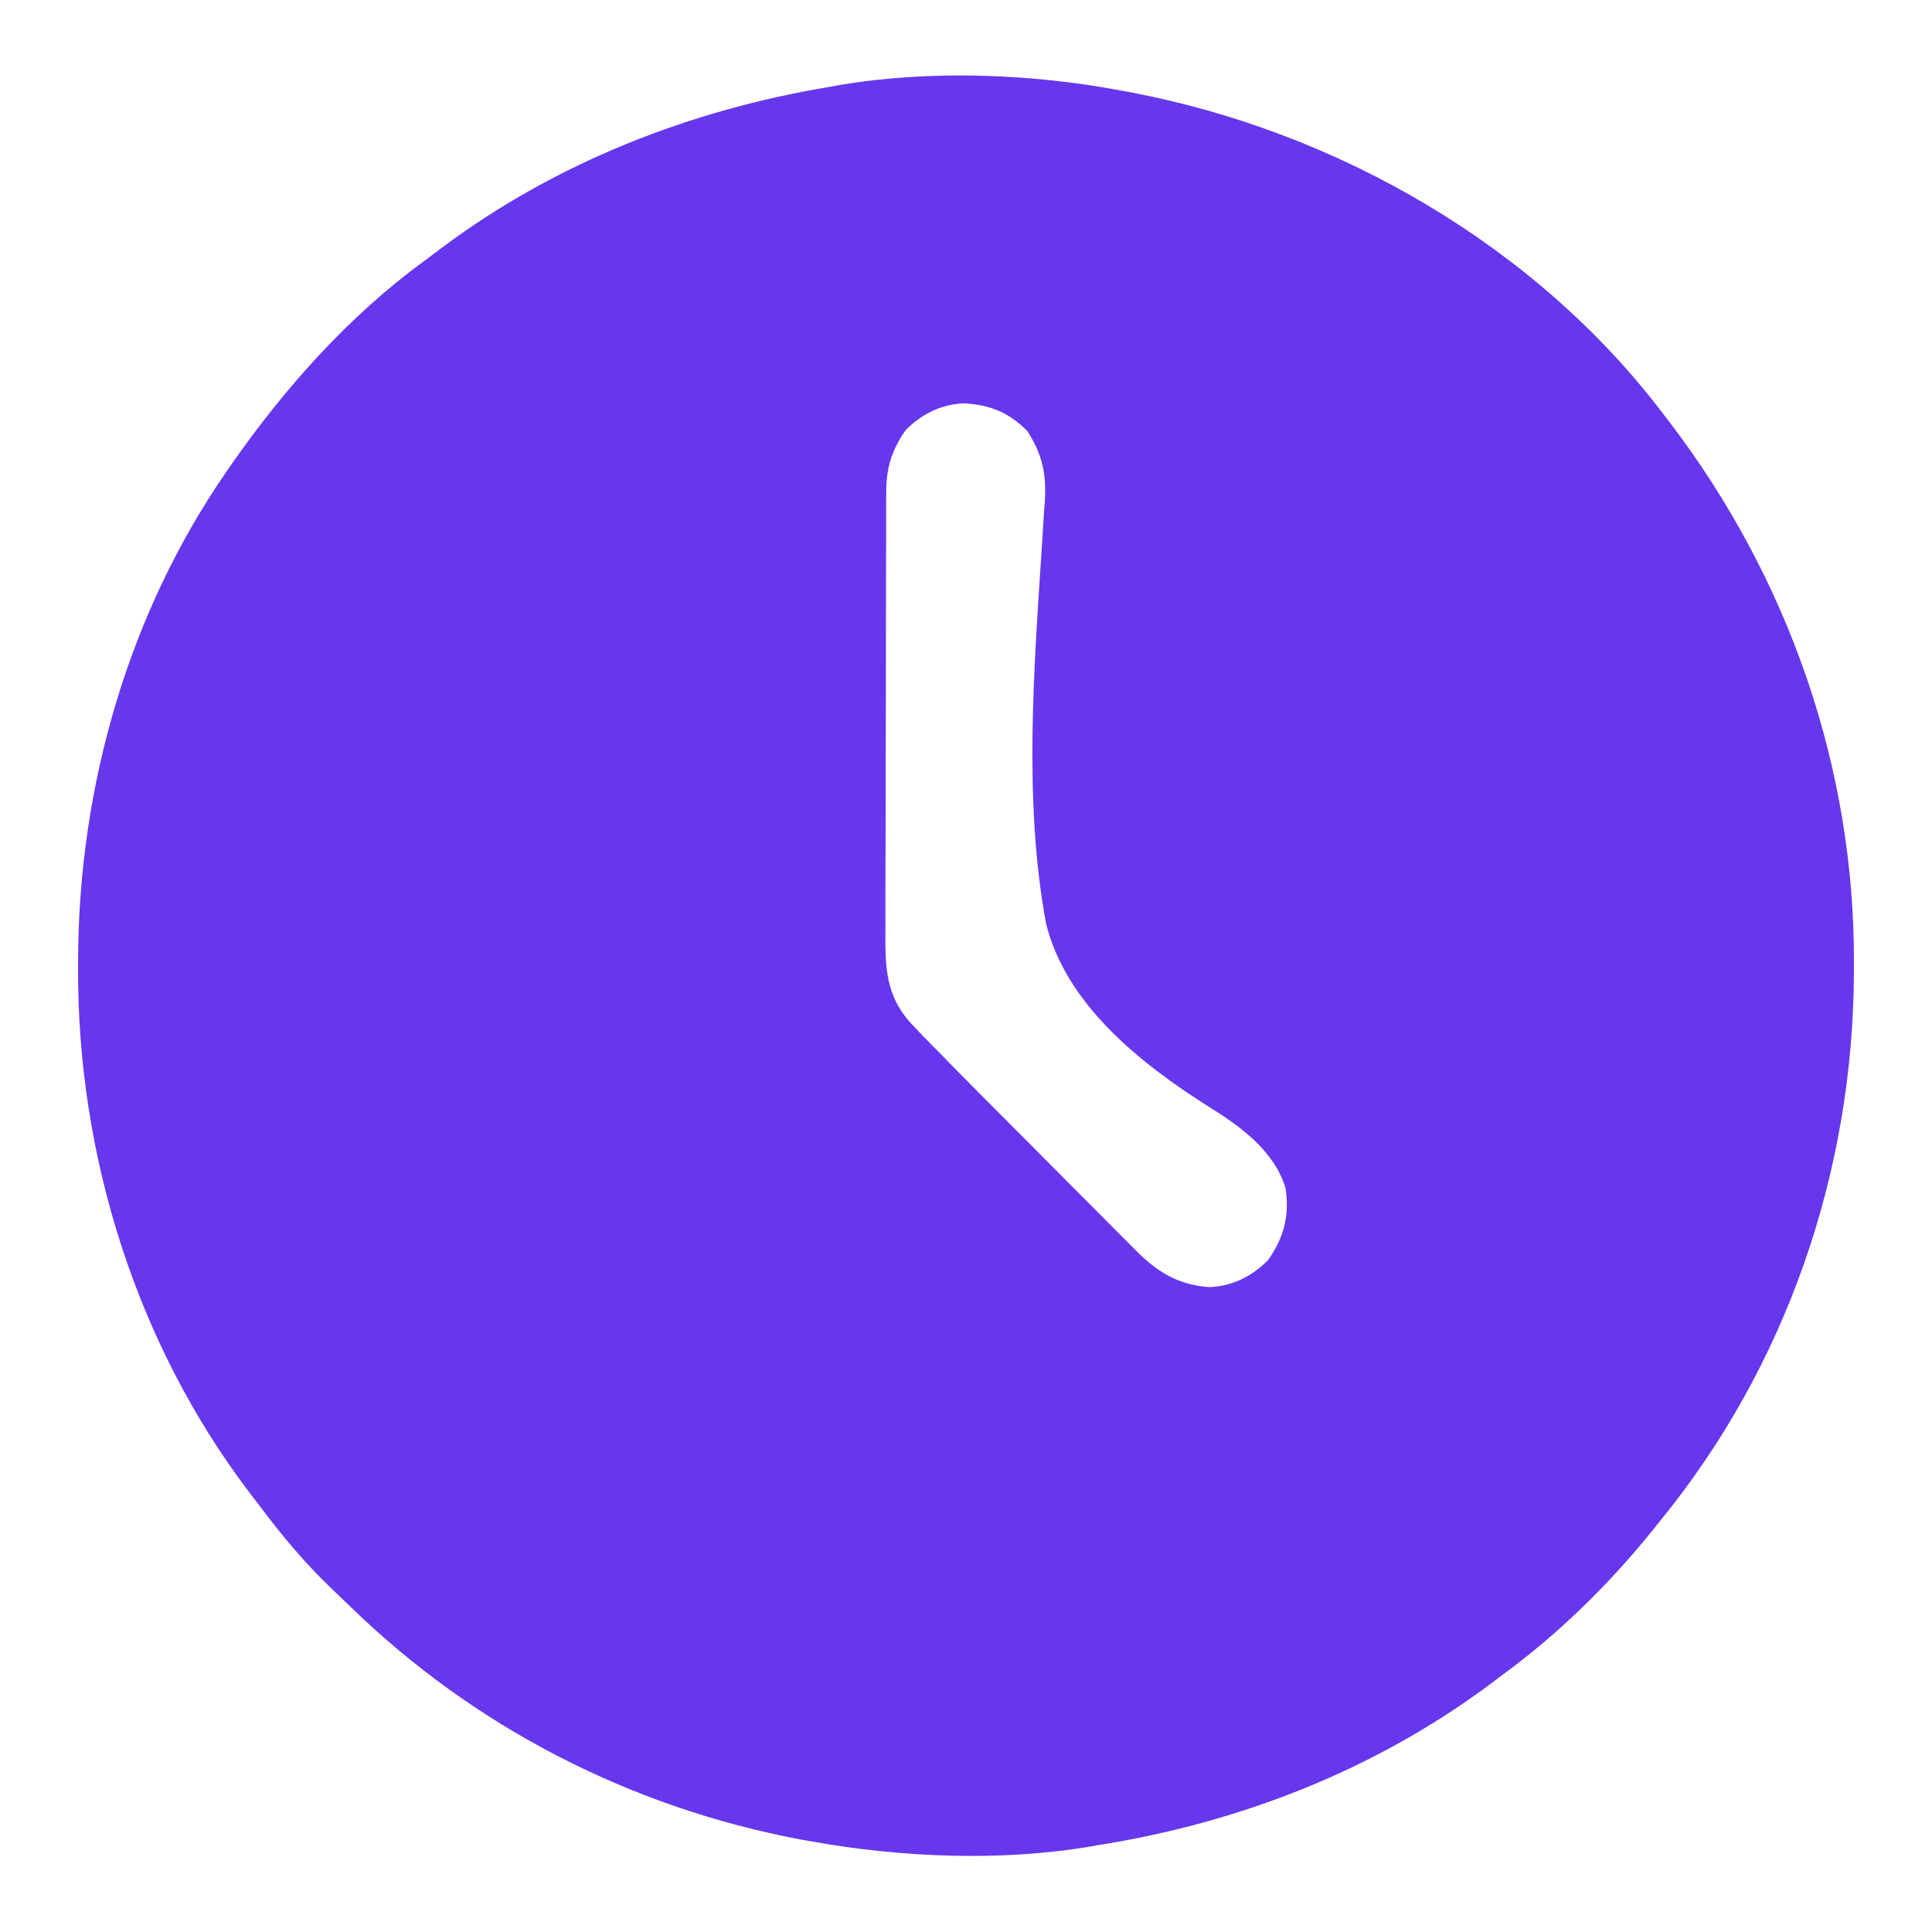<svg width="24" height="24" viewBox="0 0 24 24" fill="none" xmlns="http://www.w3.org/2000/svg">
<g clip-path="url(#clip0_5187_1881)">
<path d="M13.922 1.124C13.963 1.132 14.004 1.14 14.046 1.147C16.614 1.634 19.084 3.053 20.672 5.156C20.694 5.185 20.717 5.214 20.74 5.244C22.216 7.181 23.043 9.538 23.03 11.979C23.03 12.015 23.03 12.052 23.03 12.09C23.019 14.558 22.191 16.972 20.625 18.89C20.587 18.938 20.549 18.985 20.509 19.035C19.966 19.703 19.351 20.304 18.656 20.812C18.604 20.852 18.551 20.891 18.498 20.931C17.067 21.993 15.395 22.643 13.641 22.921C13.606 22.927 13.57 22.933 13.534 22.94C12.42 23.126 11.186 23.074 10.078 22.874C10.036 22.867 9.994 22.859 9.951 22.852C7.832 22.453 5.89 21.456 4.347 19.953C4.27 19.879 4.193 19.805 4.115 19.731C3.793 19.421 3.512 19.089 3.244 18.731C3.194 18.665 3.143 18.598 3.092 18.532C1.687 16.681 0.958 14.334 0.97 12.02C0.97 11.983 0.97 11.947 0.97 11.909C0.98 9.773 1.591 7.625 2.813 5.859C2.843 5.815 2.843 5.815 2.874 5.77C3.537 4.82 4.328 3.931 5.265 3.245C5.344 3.187 5.421 3.128 5.499 3.07C6.91 2.017 8.582 1.364 10.313 1.078C10.347 1.072 10.38 1.066 10.415 1.059C11.537 0.866 12.808 0.914 13.922 1.124ZM11.25 5.343C11.074 5.598 11.01 5.811 11.009 6.117C11.009 6.17 11.009 6.222 11.008 6.277C11.008 6.334 11.008 6.392 11.008 6.451C11.008 6.511 11.008 6.572 11.008 6.635C11.007 6.801 11.007 6.967 11.006 7.134C11.006 7.238 11.006 7.342 11.006 7.446C11.005 7.772 11.005 8.098 11.005 8.424C11.004 8.799 11.004 9.175 11.002 9.55C11.001 9.841 11.001 10.132 11.001 10.423C11.001 10.596 11 10.769 10.999 10.943C10.998 11.137 10.999 11.33 10.999 11.524C10.999 11.581 10.998 11.638 10.998 11.697C11 12.109 11.041 12.423 11.336 12.733C11.374 12.772 11.411 12.812 11.45 12.853C11.492 12.896 11.535 12.939 11.578 12.984C11.613 13.019 11.613 13.019 11.648 13.055C11.835 13.248 12.024 13.438 12.213 13.628C12.243 13.658 12.272 13.688 12.303 13.718C12.46 13.876 12.617 14.033 12.774 14.191C12.935 14.352 13.096 14.514 13.257 14.677C13.382 14.802 13.507 14.927 13.632 15.053C13.691 15.112 13.751 15.172 13.81 15.232C13.893 15.315 13.976 15.399 14.059 15.482C14.084 15.506 14.107 15.531 14.132 15.556C14.392 15.812 14.655 15.965 15.024 15.989C15.309 15.977 15.549 15.857 15.75 15.656C15.949 15.379 16.02 15.102 15.97 14.762C15.832 14.297 15.403 13.987 15.011 13.745C14.171 13.214 13.24 12.477 12.994 11.47C12.71 9.935 12.847 8.268 12.947 6.719C12.95 6.664 12.953 6.609 12.957 6.552C12.963 6.449 12.97 6.347 12.978 6.245C13.001 5.894 12.954 5.656 12.762 5.355C12.527 5.12 12.303 5.031 11.976 5.01C11.691 5.022 11.451 5.142 11.25 5.343Z" fill="#6637ED"/>
</g>
<defs>
<clipPath id="clip0_5187_1881">
<rect width="24" height="24" fill="white"/>
</clipPath>
</defs>
</svg>
